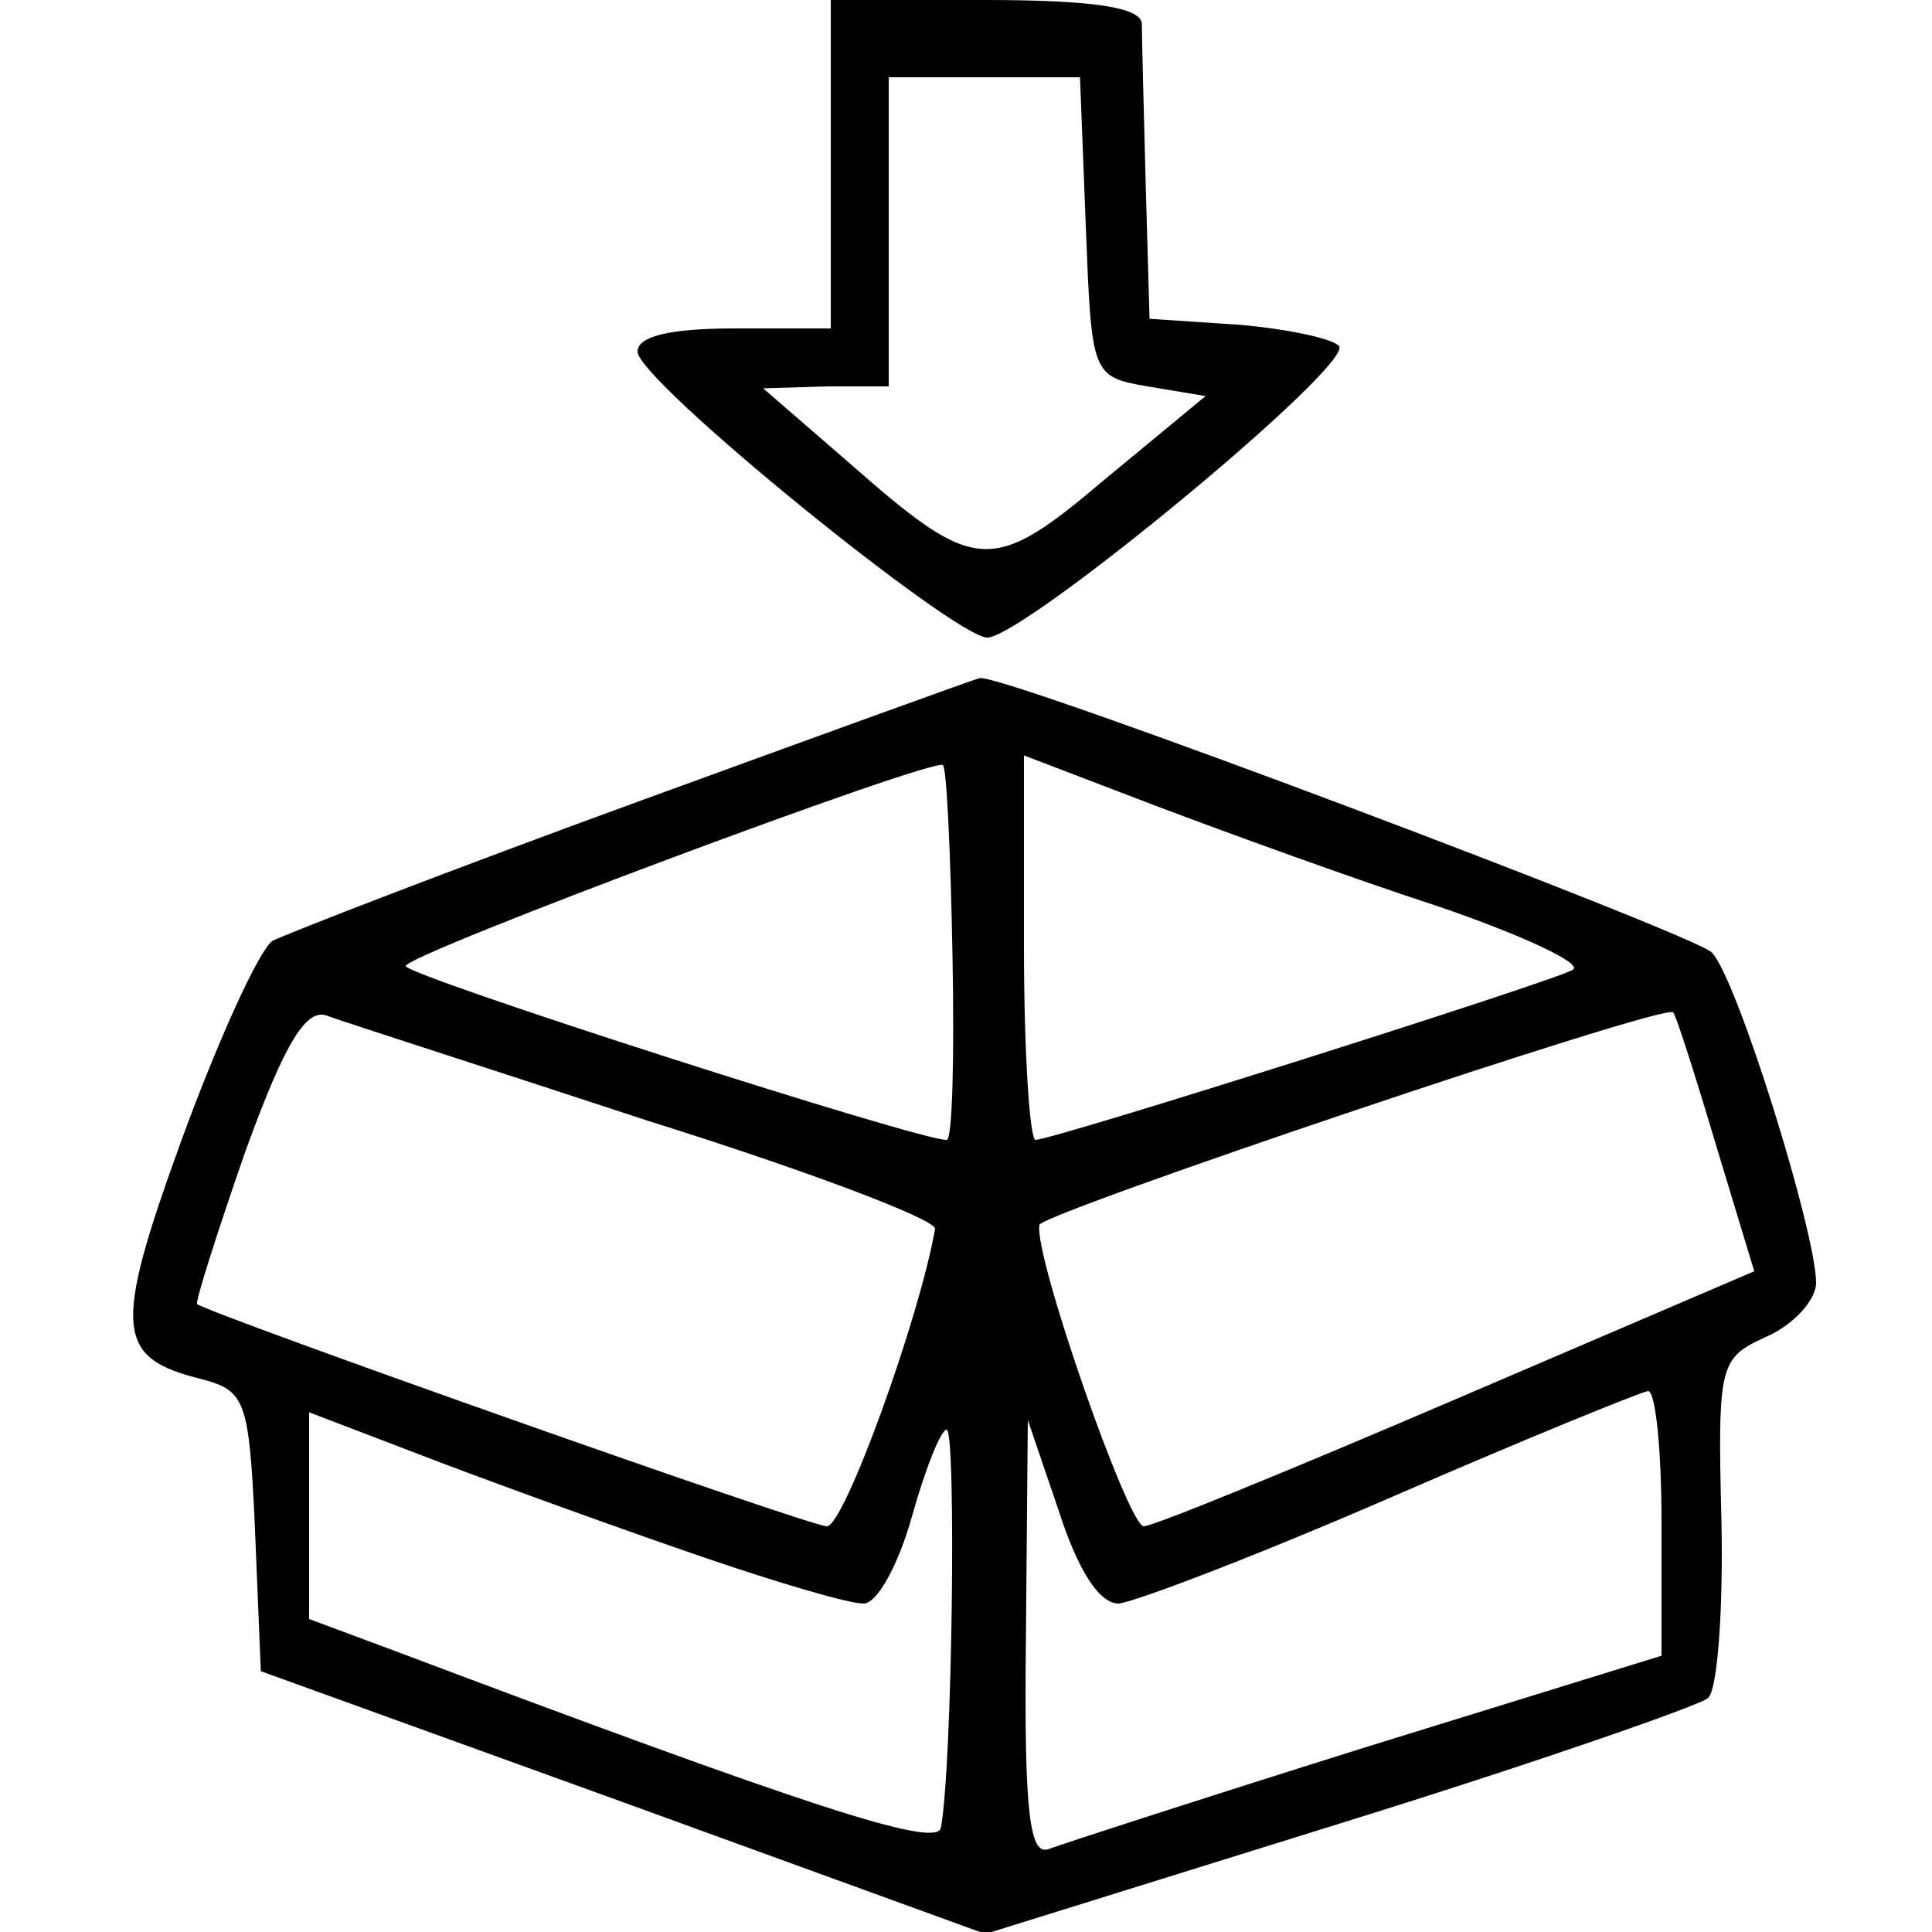 <?xml version="1.0" standalone="no"?>
<!DOCTYPE svg PUBLIC "-//W3C//DTD SVG 20010904//EN"
 "http://www.w3.org/TR/2001/REC-SVG-20010904/DTD/svg10.dtd">
<svg version="1.0" xmlns="http://www.w3.org/2000/svg"
 width="100pt" height="100pt" viewBox="0 0 100 100"
 preserveAspectRatio="xMidYMid meet">

<g transform="translate(0,100) scale(0.1,-0.1)"
fill="#000000" stroke="none">
<path d="M430 915 l0 -85 -50 0 c-33 0 -50 -4 -50 -12 0 -15 164 -148 181
-148 19 0 191 142 182 151 -4 4 -28 9 -53 11 l-45 3 -2 70 c-1 39 -2 76 -2 83
-1 8 -24 12 -81 12 l-80 0 0 -85z m132 -32 c3 -77 3 -78 32 -83 l30 -5 -52
-43 c-59 -50 -67 -49 -132 8 l-45 39 33 1 32 0 0 80 0 80 50 0 49 0 3 -77z"/>
<path d="M330 585 c-96 -35 -181 -68 -189 -72 -7 -5 -28 -51 -47 -103 -36 -99
-34 -113 11 -124 22 -6 24 -11 27 -78 l3 -73 188 -68 187 -68 183 57 c100 31
186 61 191 65 5 4 8 46 7 92 -2 81 -1 84 23 95 14 6 26 19 26 28 0 26 -41 158
-54 171 -8 9 -368 145 -379 142 -1 0 -81 -29 -177 -64z m163 -79 c1 -53 0 -96
-3 -96 -12 -1 -280 85 -280 90 0 6 273 108 278 104 2 -1 4 -45 5 -98z m251 25
c44 -15 76 -30 70 -33 -10 -6 -269 -88 -278 -88 -3 0 -6 45 -6 100 l0 99 68
-26 c37 -14 103 -38 146 -52z m-409 -111 c83 -26 149 -51 149 -56 -8 -46 -47
-154 -56 -154 -9 0 -317 109 -326 115 -1 1 10 36 25 79 21 58 32 75 43 70 8
-3 83 -27 165 -54z m553 -12 l20 -66 -154 -66 c-84 -36 -157 -66 -162 -66 -8
0 -57 140 -54 156 1 6 324 115 328 110 1 0 11 -31 22 -68z m-28 -196 l0 -69
-152 -47 c-83 -26 -157 -50 -165 -53 -10 -4 -13 18 -12 108 l1 114 16 -47 c10
-31 21 -48 31 -48 9 1 72 25 141 55 69 30 128 54 133 55 4 0 7 -31 7 -68z
m-496 -18 c38 -13 75 -24 83 -24 7 0 18 20 25 45 7 25 15 45 18 45 5 0 3 -174
-3 -206 -2 -11 -69 11 -284 92 l-43 16 0 53 0 54 68 -26 c37 -14 98 -36 136
-49z"/>
</g>
</svg>
